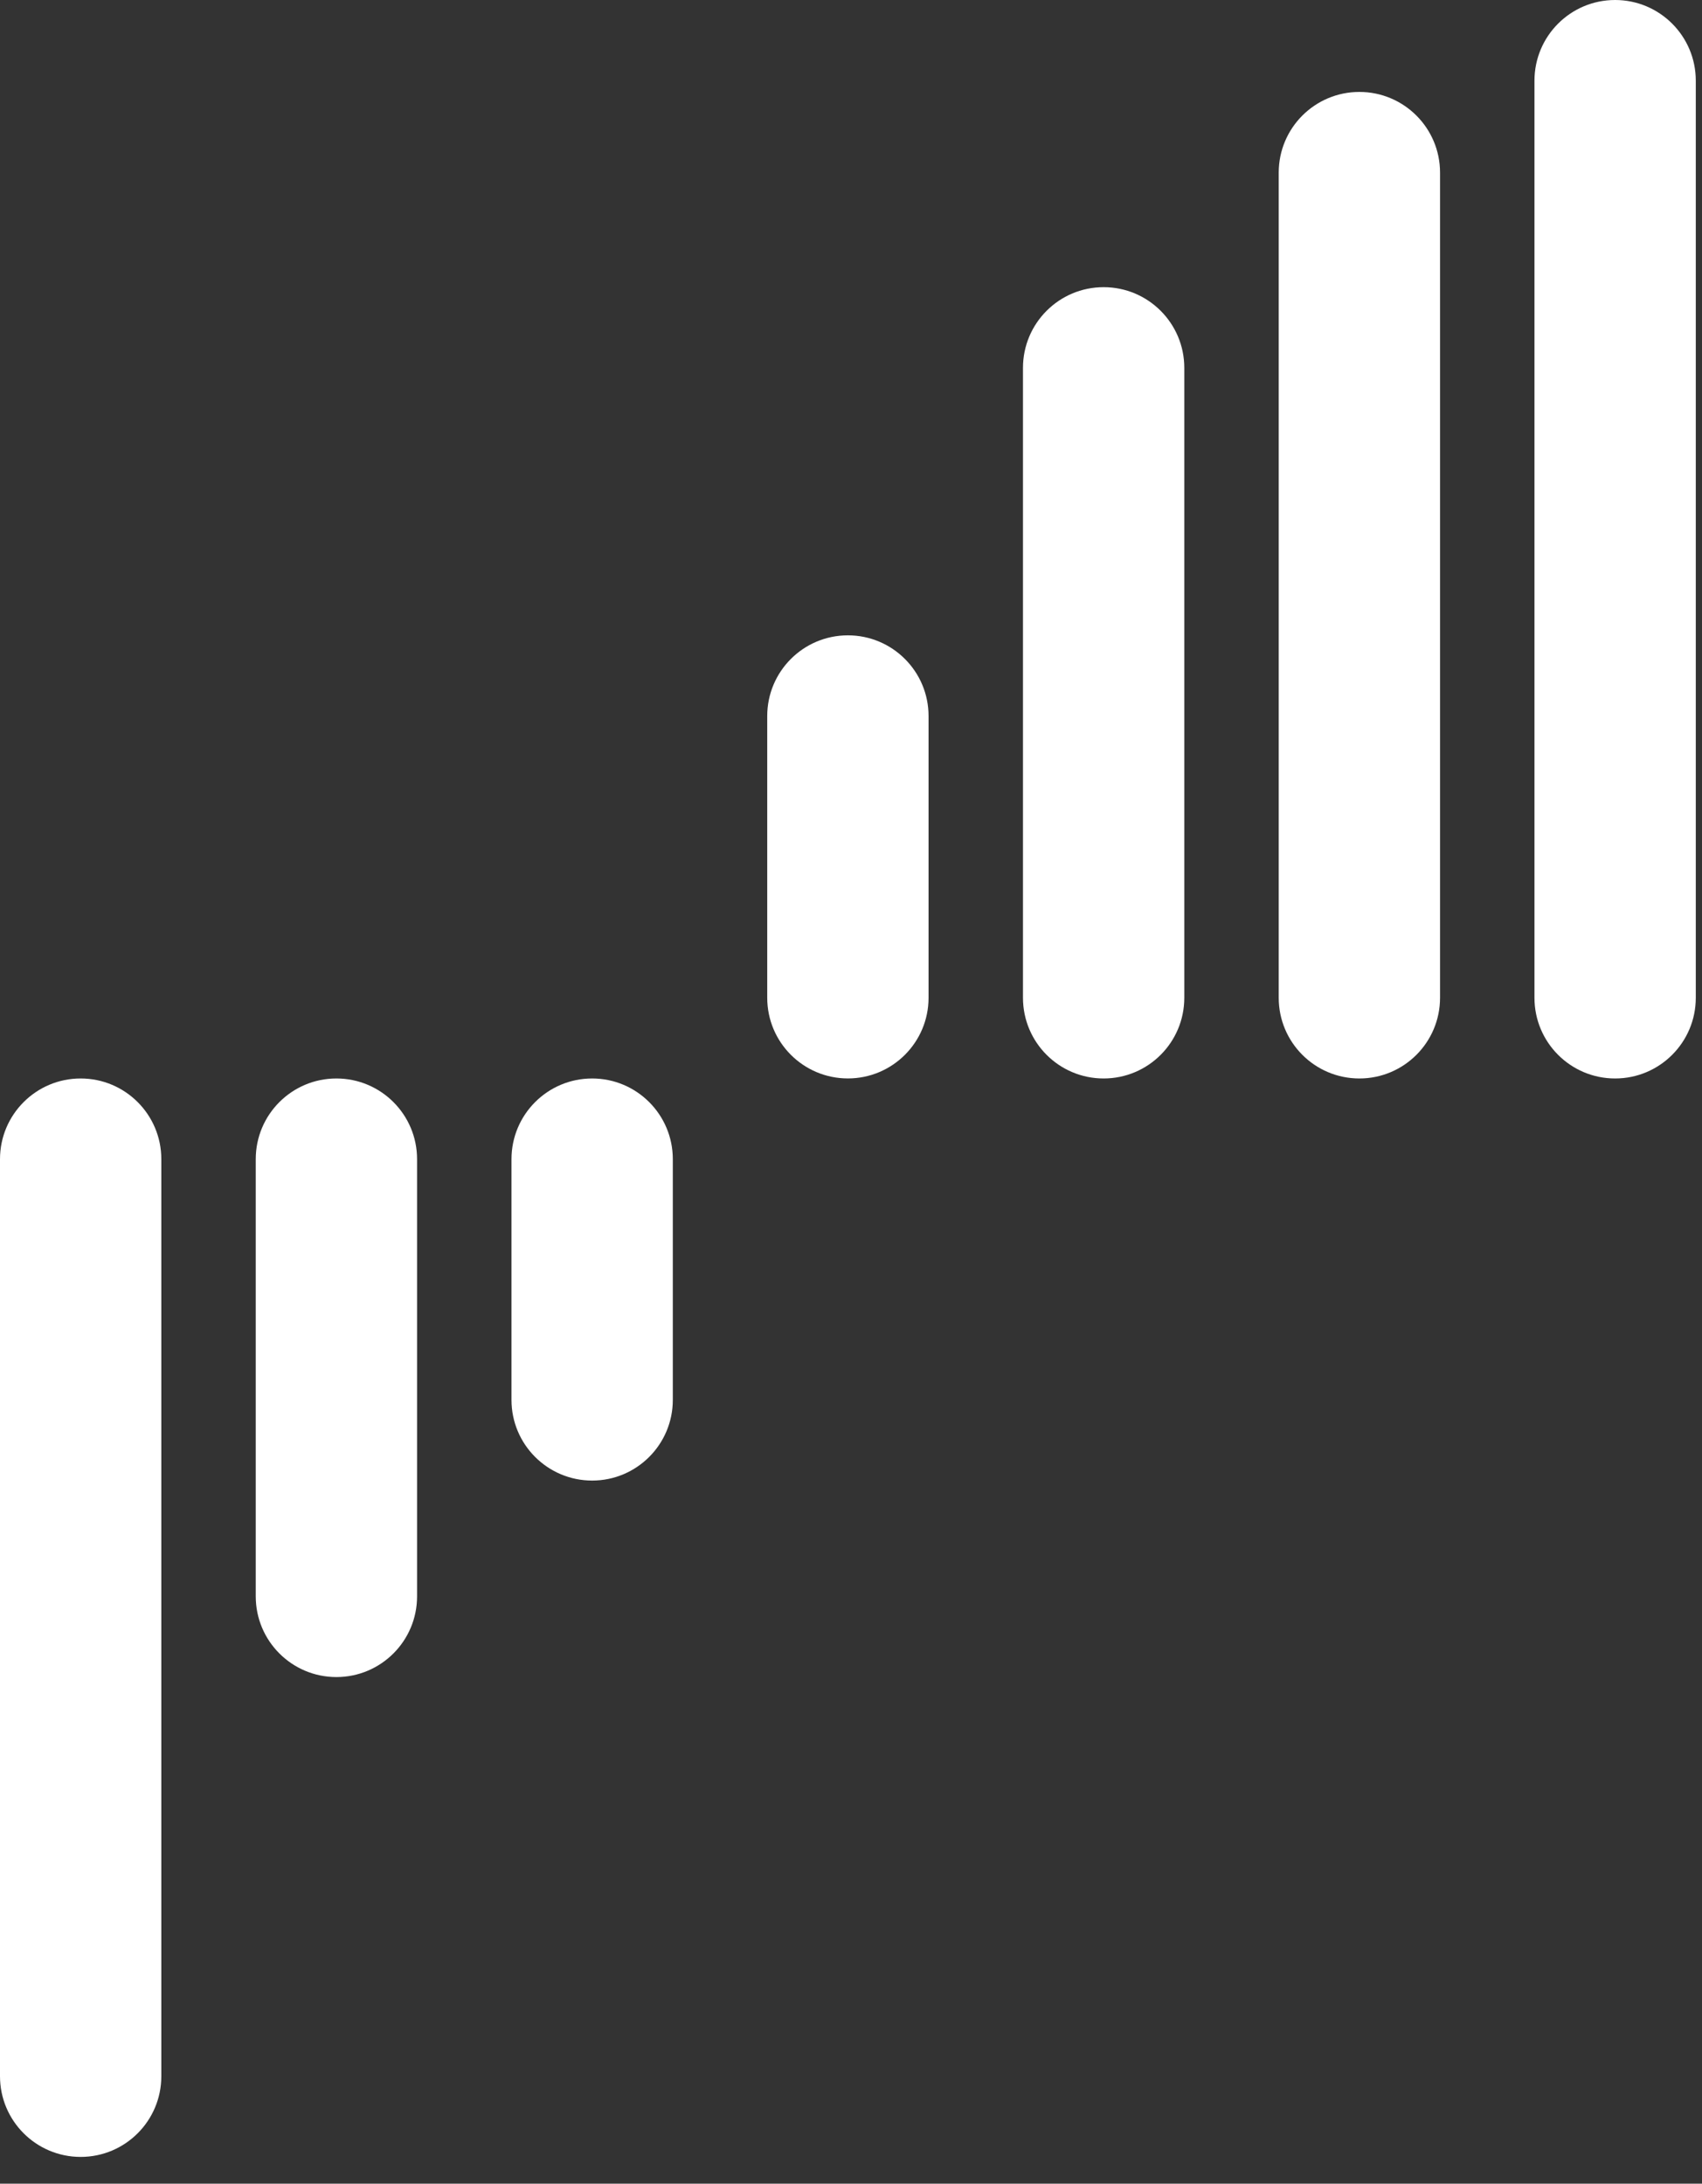 <svg width="46" height="59" viewBox="0 0 46 59" fill="none" xmlns="http://www.w3.org/2000/svg">
<rect x="0" y="0" width="46" height="59" fill="#333333" stroke="none"/>
<path d="M4.36 56.097V31.319C4.36 30.115 3.384 29.139 2.18 29.139C0.976 29.139 0 30.115 0 31.319V56.097C0 57.301 0.976 58.277 2.18 58.277C3.384 58.277 4.36 57.301 4.36 56.097Z" fill="white"/>
<path d="M11.272 43.132V31.319C11.272 30.115 10.296 29.139 9.092 29.139C7.888 29.139 6.912 30.115 6.912 31.319V43.132C6.912 44.336 7.888 45.312 9.092 45.312C10.296 45.312 11.272 44.336 11.272 43.132Z" fill="white"/>
<path d="M18.184 37.824V31.319C18.184 30.115 17.208 29.139 16.004 29.139C14.8 29.139 13.824 30.115 13.824 31.319V37.824C13.824 39.027 14.8 40.003 16.004 40.003C17.208 40.003 18.184 39.027 18.184 37.824Z" fill="white"/>
<path d="M25.096 26.959V19.346C25.096 18.142 24.12 17.166 22.916 17.166C21.712 17.166 20.736 18.142 20.736 19.346V26.959C20.736 28.162 21.712 29.138 22.916 29.138C24.12 29.138 25.096 28.162 25.096 26.959Z" fill="white"/>
<path d="M32.008 26.959V9.939C32.008 8.735 31.032 7.759 29.828 7.759C28.624 7.759 27.648 8.735 27.648 9.939V26.959C27.648 28.163 28.624 29.139 29.828 29.139C31.032 29.139 32.008 28.163 32.008 26.959Z" fill="white"/>
<path d="M38.92 26.959V4.664C38.92 3.46 37.944 2.484 36.74 2.484C35.536 2.484 34.56 3.46 34.56 4.664V26.959C34.56 28.163 35.536 29.139 36.74 29.139C37.944 29.139 38.92 28.163 38.92 26.959Z" fill="white"/>
<path d="M45.832 26.959V2.18C45.832 0.976 44.856 0 43.652 0C42.448 0 41.472 0.976 41.472 2.18V26.959C41.472 28.163 42.448 29.139 43.652 29.139C44.856 29.139 45.832 28.163 45.832 26.959Z" fill="white"/>
</svg>
